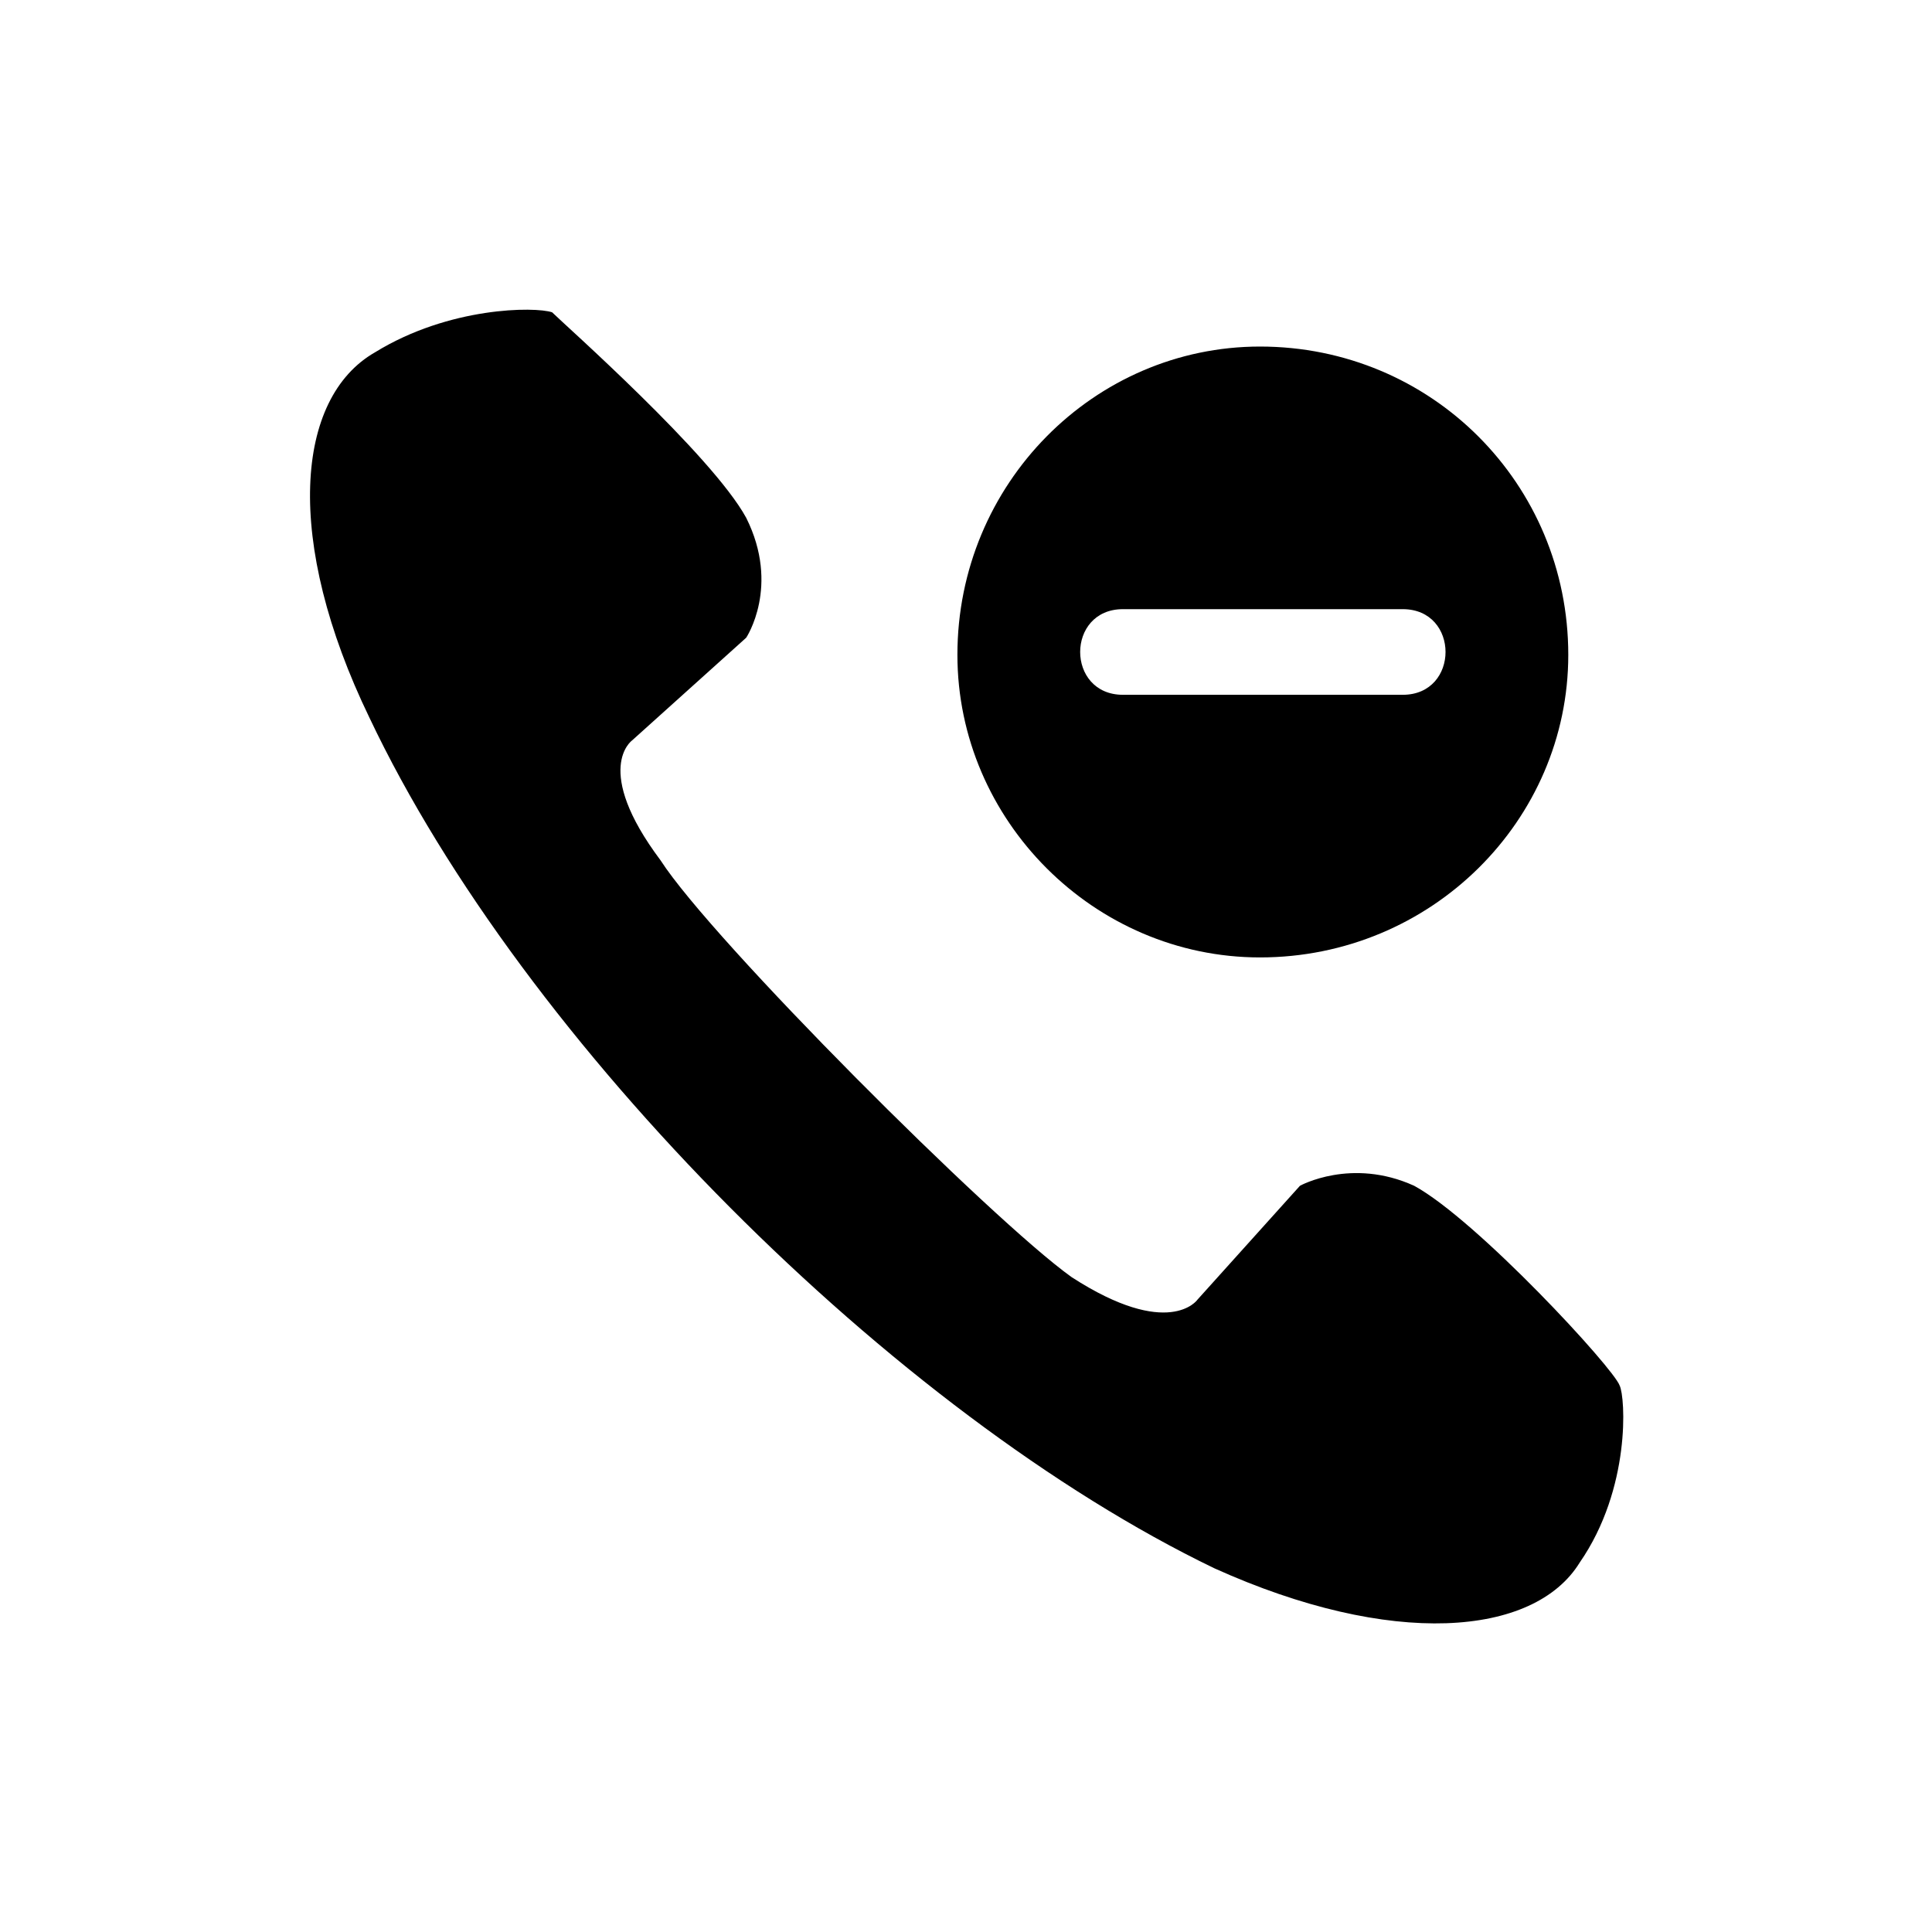 <?xml version="1.0" encoding="UTF-8"?>
<!-- The Best Svg Icon site in the world: iconSvg.co, Visit us! https://iconsvg.co -->
<svg fill="#000000" width="800px" height="800px" version="1.1" viewBox="144 144 512 512" xmlns="http://www.w3.org/2000/svg">
 <path d="m461.27 488.5 27.234-30.258s13.617-7.566 30.258 0c16.641 9.078 52.953 48.414 54.465 52.953 1.512 3.027 3.027 27.234-10.59 46.902-12.105 19.668-49.926 22.695-96.828 1.512-84.727-40.848-183.07-139.19-223.91-225.43-22.695-46.902-19.668-84.727 1.512-96.828 19.668-12.105 42.363-12.105 46.902-10.59 3.027 3.027 42.363 37.824 51.441 54.465 9.078 18.156 0 31.773 0 31.773l-30.258 27.234s-10.59 7.566 7.566 31.773c13.617 21.18 87.75 95.316 108.93 110.45 25.719 16.641 33.285 6.051 33.285 6.051zm16.641-252.66c45.387 0 81.699 36.312 81.699 81.699 0 43.875-36.312 80.188-81.699 80.188-43.875 0-80.188-36.312-80.188-80.188 0-45.387 36.312-81.699 80.188-81.699zm37.824 69.594c15.129 0 15.129 22.695 0 22.695h-74.133c-15.129 0-15.129-22.695 0-22.695h74.133z" fill-rule="evenodd"/>
</svg>